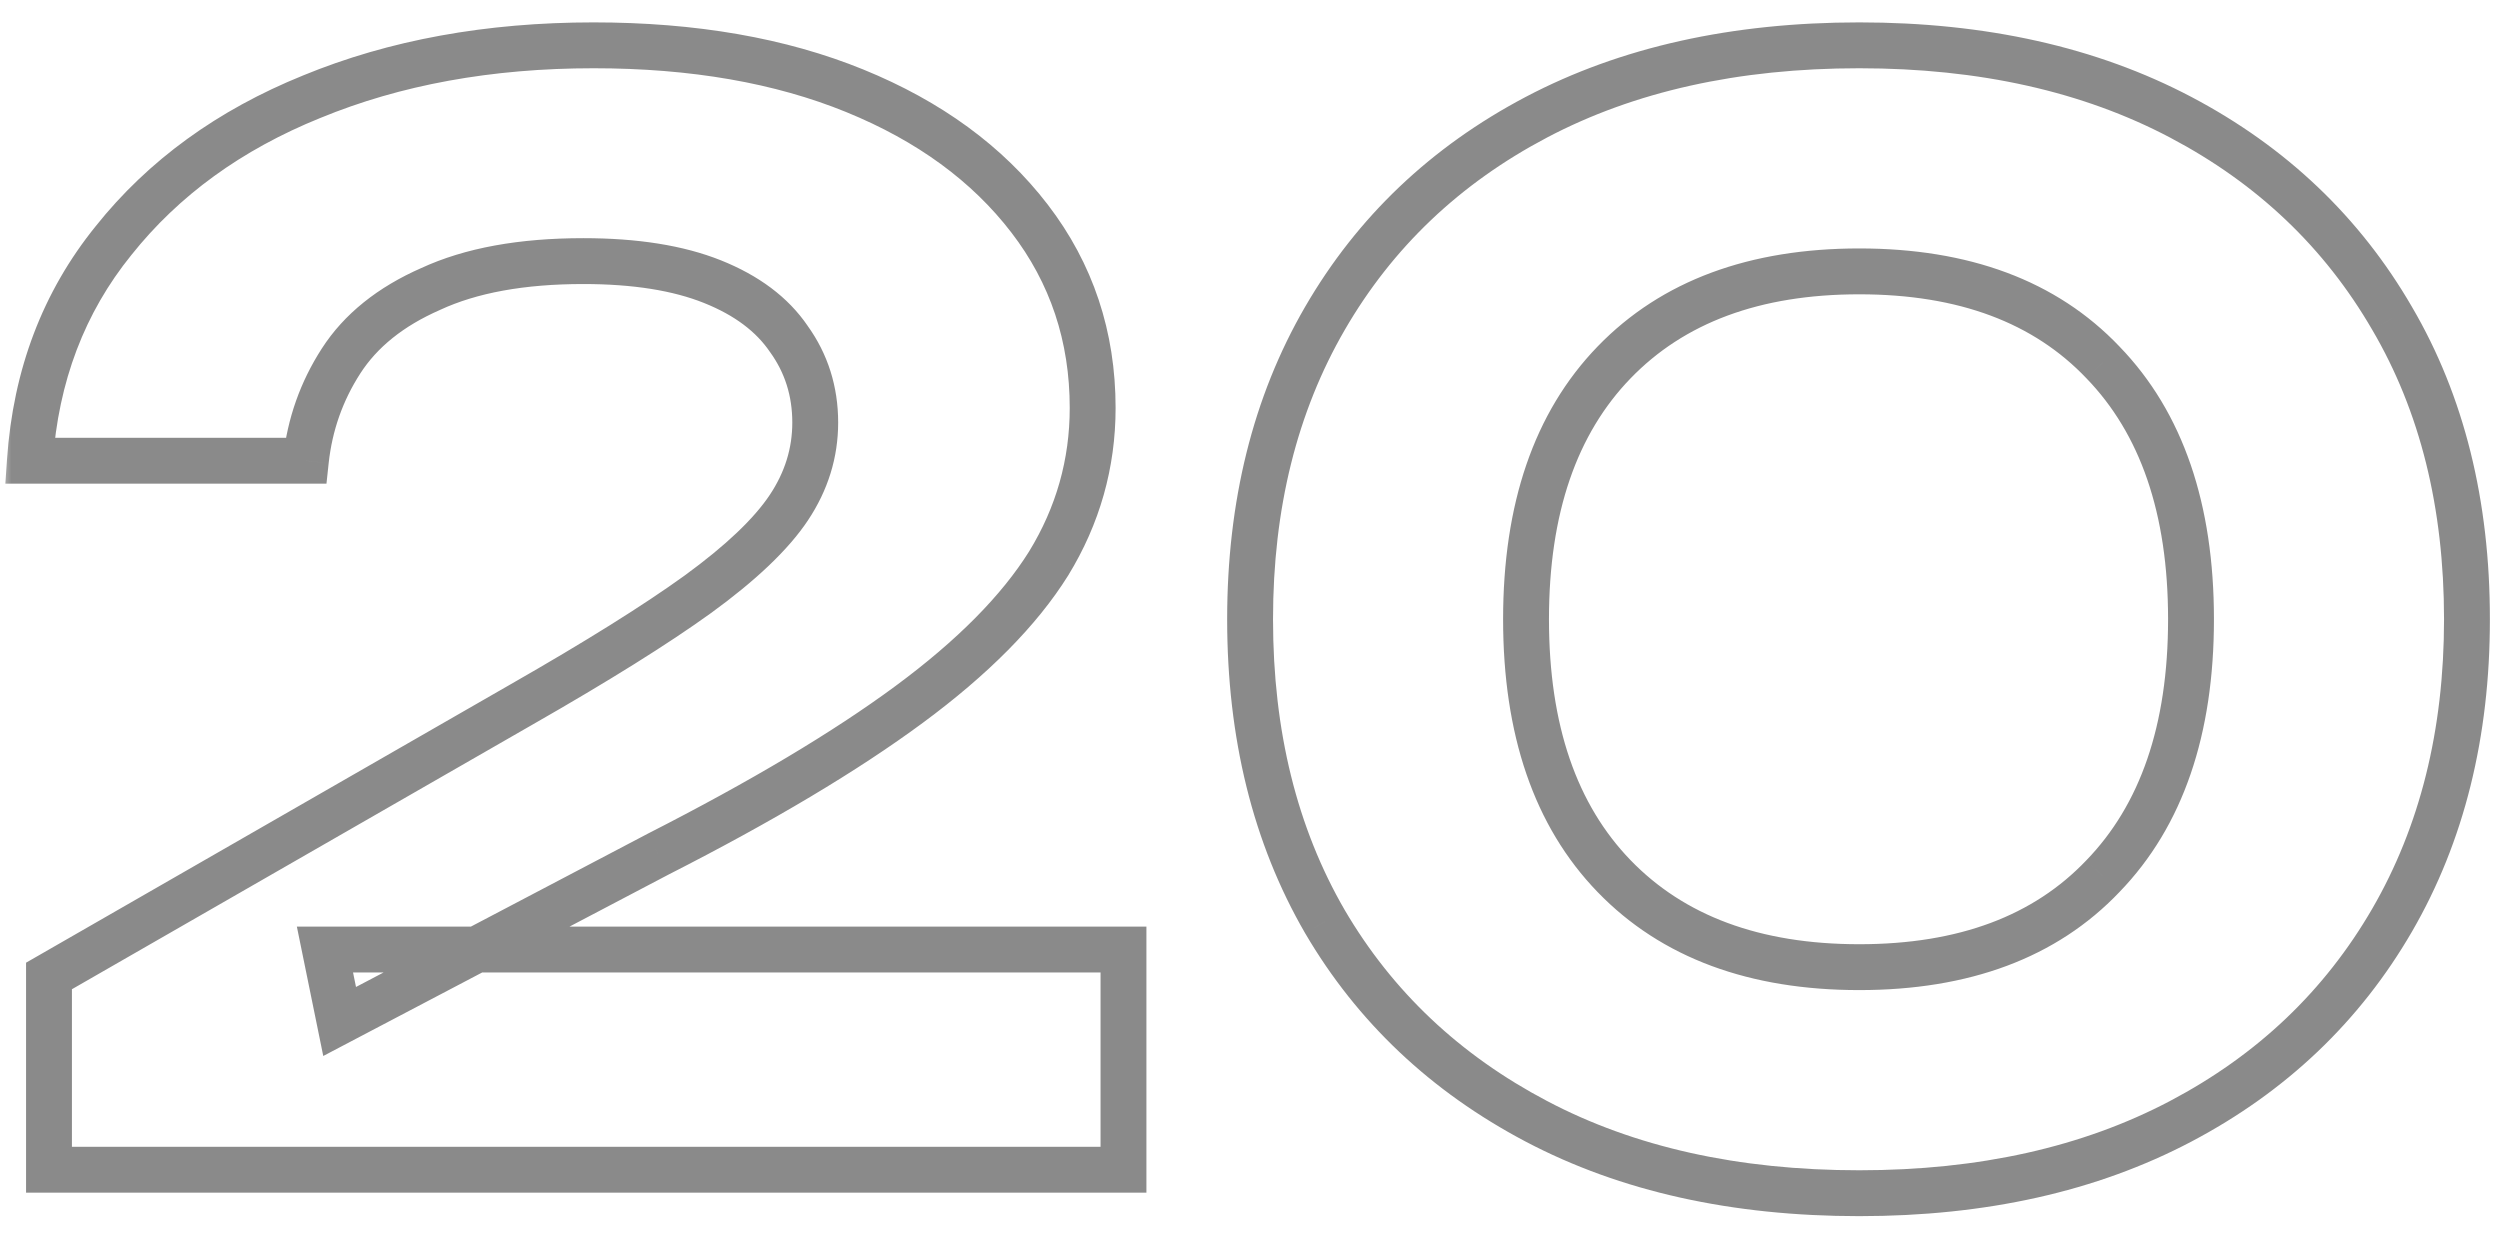 <?xml version="1.0" encoding="UTF-8"?> <svg xmlns="http://www.w3.org/2000/svg" width="109" height="54" viewBox="0 0 109 54" fill="none"><g opacity="0.5"><mask id="path-1-outside-1_35_743" maskUnits="userSpaceOnUse" x="0" y="0" width="109" height="54" fill="black"><rect fill="white" width="109" height="54"></rect><path d="M1.304 20.088C1.56 16.376 2.776 13.176 4.952 10.488C7.128 7.757 10.008 5.667 13.592 4.216C17.219 2.723 21.315 1.976 25.88 1.976C30.232 1.976 34.029 2.637 37.272 3.96C40.515 5.283 43.053 7.139 44.888 9.528C46.723 11.917 47.64 14.669 47.64 17.784C47.64 20.216 47 22.477 45.72 24.568C44.44 26.616 42.413 28.664 39.64 30.712C36.867 32.76 33.219 34.936 28.696 37.24L14.808 44.536L14.168 41.4H48.984V51H2.136V42.552L22.744 30.712C26.029 28.835 28.589 27.235 30.424 25.912C32.301 24.547 33.624 23.288 34.392 22.136C35.16 20.984 35.544 19.747 35.544 18.424C35.544 17.059 35.16 15.843 34.392 14.776C33.667 13.709 32.557 12.877 31.064 12.28C29.571 11.683 27.693 11.384 25.432 11.384C22.744 11.384 20.525 11.789 18.776 12.6C17.027 13.368 15.725 14.413 14.872 15.736C14.019 17.059 13.507 18.509 13.336 20.088H1.304ZM81.064 52.024C75.645 52.024 70.951 50.979 66.984 48.888C63.016 46.797 59.944 43.896 57.767 40.184C55.592 36.429 54.504 32.035 54.504 27C54.504 22.008 55.592 17.635 57.767 13.88C59.944 10.125 63.016 7.203 66.984 5.112C70.951 3.021 75.645 1.976 81.064 1.976C86.439 1.976 91.112 3.021 95.079 5.112C99.047 7.203 102.12 10.125 104.296 13.88C106.472 17.592 107.56 21.965 107.56 27C107.56 31.992 106.472 36.365 104.296 40.12C102.12 43.875 99.047 46.797 95.079 48.888C91.112 50.979 86.439 52.024 81.064 52.024ZM81.064 42.168C85.629 42.168 89.17 40.845 91.688 38.2C94.248 35.555 95.528 31.821 95.528 27C95.528 22.179 94.248 18.445 91.688 15.8C89.17 13.155 85.629 11.832 81.064 11.832C76.498 11.832 72.936 13.155 70.376 15.8C67.816 18.445 66.535 22.179 66.535 27C66.535 31.821 67.816 35.555 70.376 38.2C72.936 40.845 76.498 42.168 81.064 42.168Z"></path></mask><path d="M1.304 20.088L0.306 20.019L0.233 21.088H1.304V20.088ZM4.952 10.488L5.729 11.117L5.734 11.111L4.952 10.488ZM13.592 4.216L13.967 5.143L13.973 5.141L13.592 4.216ZM37.272 3.96L36.894 4.886L36.894 4.886L37.272 3.96ZM44.888 9.528L44.095 10.137L44.095 10.137L44.888 9.528ZM45.72 24.568L46.568 25.098L46.573 25.09L45.72 24.568ZM39.64 30.712L40.234 31.516L40.234 31.516L39.64 30.712ZM28.696 37.24L28.242 36.349L28.231 36.355L28.696 37.24ZM14.808 44.536L13.828 44.736L14.094 46.041L15.273 45.421L14.808 44.536ZM14.168 41.4V40.4H12.943L13.188 41.6L14.168 41.4ZM48.984 41.4H49.984V40.4H48.984V41.4ZM48.984 51V52H49.984V51H48.984ZM2.136 51H1.136V52H2.136V51ZM2.136 42.552L1.638 41.685L1.136 41.973V42.552H2.136ZM22.744 30.712L22.248 29.844L22.246 29.845L22.744 30.712ZM30.424 25.912L31.009 26.723L31.012 26.721L30.424 25.912ZM34.392 22.136L33.56 21.581L33.56 21.581L34.392 22.136ZM34.392 14.776L33.565 15.338L33.573 15.349L33.581 15.36L34.392 14.776ZM31.064 12.28L31.435 11.351L31.435 11.351L31.064 12.28ZM18.776 12.6L19.178 13.516L19.187 13.512L19.197 13.507L18.776 12.6ZM14.872 15.736L15.712 16.278L15.712 16.278L14.872 15.736ZM13.336 20.088V21.088H14.234L14.33 20.195L13.336 20.088ZM2.302 20.157C2.545 16.633 3.693 13.633 5.729 11.117L4.175 9.859C1.859 12.719 0.575 16.119 0.306 20.019L2.302 20.157ZM5.734 11.111C7.792 8.529 10.525 6.536 13.967 5.143L13.217 3.289C9.491 4.797 6.464 6.986 4.17 9.865L5.734 11.111ZM13.973 5.141C17.46 3.705 21.424 2.976 25.88 2.976V0.976C21.205 0.976 16.977 1.741 13.211 3.291L13.973 5.141ZM25.88 2.976C30.133 2.976 33.797 3.622 36.894 4.886L37.65 3.034C34.262 1.652 30.331 0.976 25.88 0.976V2.976ZM36.894 4.886C40 6.153 42.385 7.91 44.095 10.137L45.681 8.919C43.722 6.368 41.029 4.413 37.65 3.034L36.894 4.886ZM44.095 10.137C45.791 12.345 46.64 14.882 46.64 17.784H48.64C48.64 14.457 47.655 11.489 45.681 8.919L44.095 10.137ZM46.64 17.784C46.64 20.03 46.052 22.111 44.867 24.046L46.573 25.09C47.948 22.844 48.64 20.402 48.64 17.784H46.64ZM44.872 24.038C43.681 25.944 41.758 27.905 39.046 29.908L40.234 31.516C43.069 29.423 45.199 27.288 46.568 25.098L44.872 24.038ZM39.046 29.908C36.332 31.912 32.736 34.059 28.242 36.349L29.15 38.131C33.701 35.813 37.401 33.608 40.234 31.516L39.046 29.908ZM28.231 36.355L14.343 43.651L15.273 45.421L29.161 38.125L28.231 36.355ZM15.788 44.336L15.148 41.2L13.188 41.6L13.828 44.736L15.788 44.336ZM14.168 42.4H48.984V40.4H14.168V42.4ZM47.984 41.4V51H49.984V41.4H47.984ZM48.984 50H2.136V52H48.984V50ZM3.136 51V42.552H1.136V51H3.136ZM2.634 43.419L23.242 31.579L22.246 29.845L1.638 41.685L2.634 43.419ZM23.24 31.58C26.539 29.695 29.133 28.076 31.009 26.723L29.839 25.101C28.046 26.394 25.52 27.974 22.248 29.844L23.24 31.58ZM31.012 26.721C32.929 25.326 34.361 23.986 35.224 22.691L33.56 21.581C32.887 22.59 31.673 23.767 29.836 25.103L31.012 26.721ZM35.224 22.691C36.096 21.383 36.544 19.954 36.544 18.424H34.544C34.544 19.54 34.224 20.585 33.56 21.581L35.224 22.691ZM36.544 18.424C36.544 16.858 36.099 15.435 35.203 14.192L33.581 15.36C34.221 16.25 34.544 17.26 34.544 18.424H36.544ZM35.219 14.214C34.357 12.946 33.068 12.005 31.435 11.351L30.693 13.209C32.047 13.75 32.977 14.473 33.565 15.338L35.219 14.214ZM31.435 11.351C29.786 10.692 27.773 10.384 25.432 10.384V12.384C27.614 12.384 29.355 12.673 30.693 13.209L31.435 11.351ZM25.432 10.384C22.652 10.384 20.278 10.802 18.355 11.693L19.197 13.507C20.773 12.777 22.836 12.384 25.432 12.384V10.384ZM18.374 11.684C16.484 12.514 15.012 13.674 14.032 15.194L15.712 16.278C16.439 15.153 17.569 14.222 19.178 13.516L18.374 11.684ZM14.032 15.194C13.093 16.649 12.529 18.248 12.342 19.98L14.33 20.195C14.484 18.77 14.944 17.469 15.712 16.278L14.032 15.194ZM13.336 19.088H1.304V21.088H13.336V19.088ZM66.984 48.888L66.517 49.773L66.517 49.773L66.984 48.888ZM57.767 40.184L56.902 40.685L56.905 40.69L57.767 40.184ZM57.767 13.88L56.902 13.379L56.902 13.379L57.767 13.88ZM66.984 5.112L67.45 5.997L67.45 5.997L66.984 5.112ZM95.079 5.112L94.613 5.997L94.613 5.997L95.079 5.112ZM104.296 13.88L103.43 14.381L103.433 14.386L104.296 13.88ZM104.296 40.12L105.161 40.621L105.161 40.621L104.296 40.12ZM95.079 48.888L95.546 49.773L95.079 48.888ZM91.688 38.2L90.969 37.505L90.963 37.511L91.688 38.2ZM91.688 15.8L90.963 16.489L90.969 16.495L91.688 15.8ZM70.376 15.8L71.094 16.495L71.094 16.495L70.376 15.8ZM70.376 38.2L69.657 38.895L69.657 38.895L70.376 38.2ZM81.064 51.024C75.774 51.024 71.247 50.004 67.45 48.003L66.517 49.773C70.656 51.953 75.516 53.024 81.064 53.024V51.024ZM67.45 48.003C63.639 45.996 60.708 43.222 58.63 39.678L56.905 40.69C59.179 44.569 62.392 47.599 66.517 49.773L67.45 48.003ZM58.633 39.683C56.558 36.103 55.504 31.887 55.504 27H53.504C53.504 32.182 54.625 36.755 56.902 40.685L58.633 39.683ZM55.504 27C55.504 22.157 56.558 17.962 58.633 14.381L56.902 13.379C54.625 17.307 53.504 21.859 53.504 27H55.504ZM58.633 14.381C60.711 10.795 63.642 8.003 67.45 5.997L66.517 4.227C62.389 6.403 59.176 9.456 56.902 13.379L58.633 14.381ZM67.45 5.997C71.247 3.996 75.774 2.976 81.064 2.976V0.976C75.516 0.976 70.656 2.047 66.517 4.227L67.45 5.997ZM81.064 2.976C86.309 2.976 90.815 3.995 94.613 5.997L95.546 4.227C91.408 2.047 86.57 0.976 81.064 0.976V2.976ZM94.613 5.997C98.421 8.003 101.352 10.795 103.43 14.381L105.161 13.379C102.887 9.456 99.674 6.403 95.546 4.227L94.613 5.997ZM103.433 14.386C105.505 17.92 106.56 22.113 106.56 27H108.56C108.56 21.818 107.438 17.264 105.158 13.374L103.433 14.386ZM106.56 27C106.56 31.843 105.505 36.038 103.43 39.619L105.161 40.621C107.438 36.693 108.56 32.141 108.56 27H106.56ZM103.43 39.619C101.352 43.205 98.421 45.997 94.613 48.003L95.546 49.773C99.674 47.597 102.887 44.544 105.161 40.621L103.43 39.619ZM94.613 48.003C90.815 50.005 86.309 51.024 81.064 51.024V53.024C86.57 53.024 91.408 51.953 95.546 49.773L94.613 48.003ZM81.064 43.168C85.83 43.168 89.661 41.78 92.412 38.889L90.963 37.511C88.68 39.91 85.428 41.168 81.064 41.168V43.168ZM92.406 38.895C95.197 36.011 96.528 31.998 96.528 27H94.528C94.528 31.645 93.298 35.098 90.969 37.505L92.406 38.895ZM96.528 27C96.528 22.002 95.197 17.989 92.406 15.105L90.969 16.495C93.298 18.902 94.528 22.355 94.528 27H96.528ZM92.412 15.111C89.661 12.22 85.83 10.832 81.064 10.832V12.832C85.428 12.832 88.68 14.09 90.963 16.489L92.412 15.111ZM81.064 10.832C76.296 10.832 72.449 12.22 69.657 15.105L71.094 16.495C73.422 14.089 76.7 12.832 81.064 12.832V10.832ZM69.657 15.105C66.866 17.989 65.535 22.002 65.535 27H67.535C67.535 22.355 68.765 18.902 71.094 16.495L69.657 15.105ZM65.535 27C65.535 31.998 66.866 36.011 69.657 38.895L71.094 37.505C68.765 35.098 67.535 31.645 67.535 27H65.535ZM69.657 38.895C72.449 41.78 76.296 43.168 81.064 43.168V41.168C76.7 41.168 73.422 39.91 71.094 37.505L69.657 38.895Z" fill="#161616" mask="url(#path-1-outside-1_35_743)"></path></g></svg> 